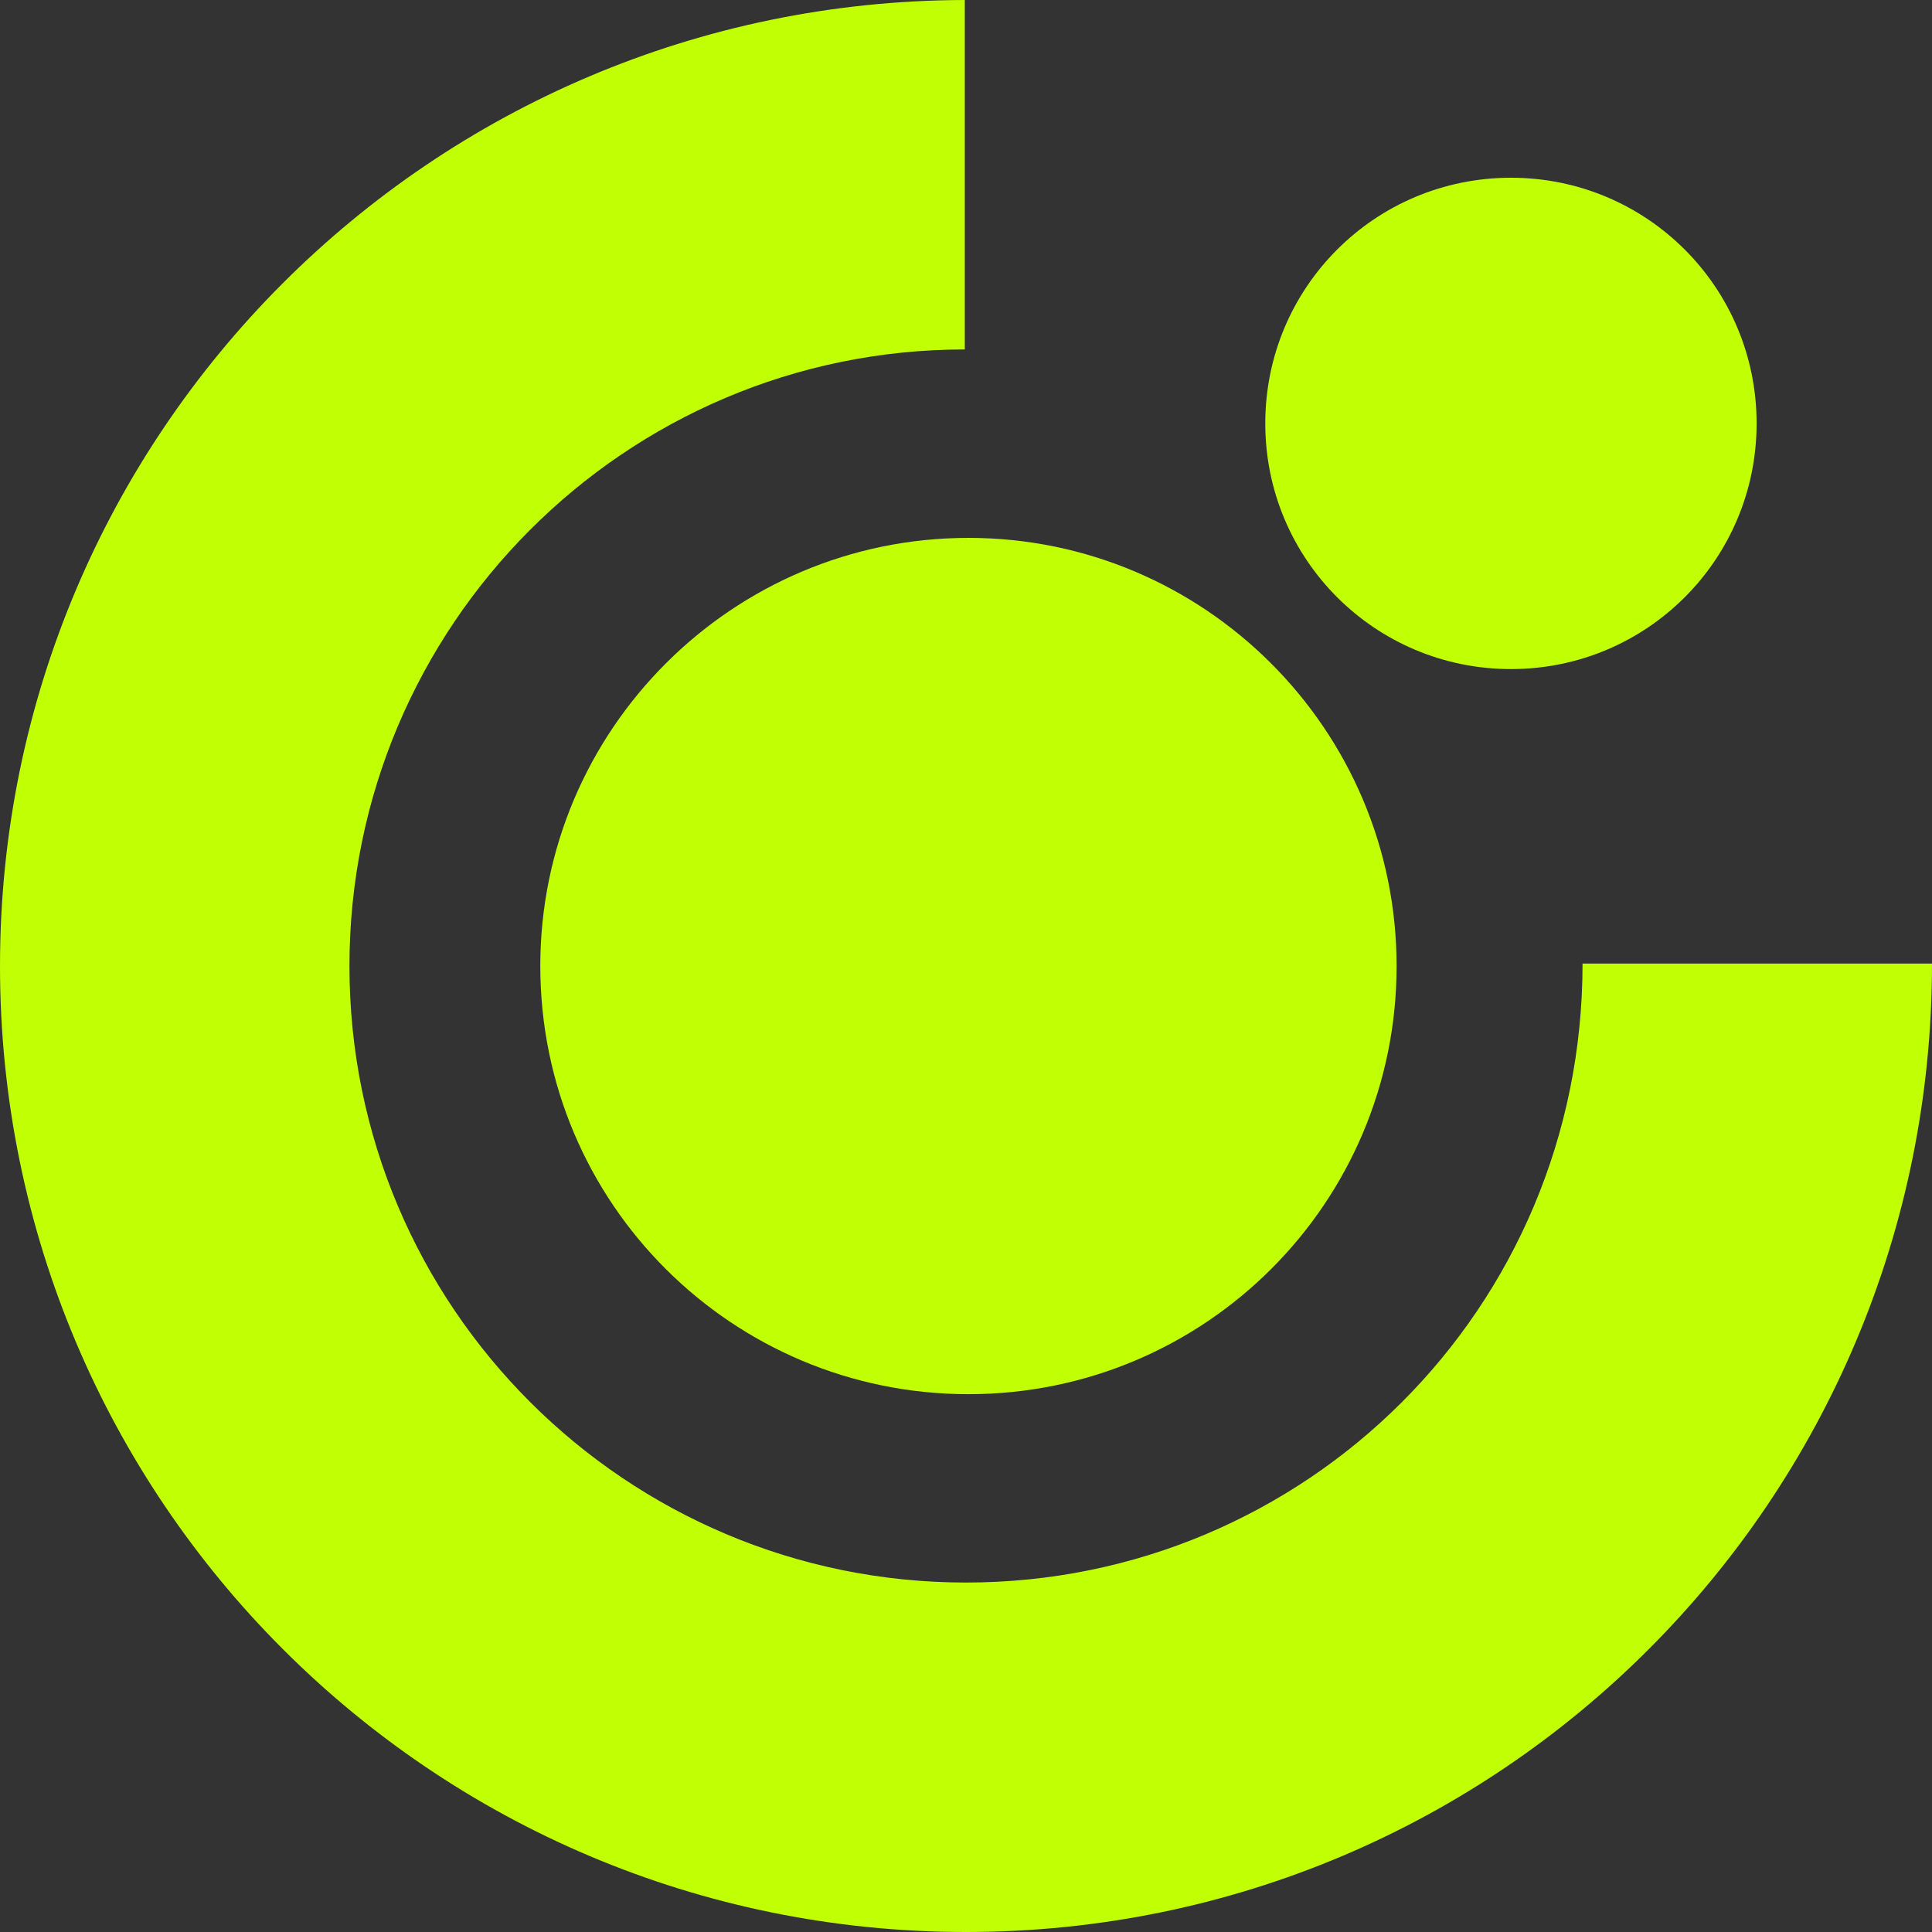 <svg width="32" height="32" viewBox="0 0 32 32" fill="none" xmlns="http://www.w3.org/2000/svg">
    <rect x="0" y="0" width="32" height="32" fill="#333333" stroke="none"/>
    <path fill-rule="evenodd" clip-rule="evenodd" d="M0 16C0 7.17 7.151 0.02 15.98 0V5.788C10.351 5.788 5.788 10.37 5.788 16C5.788 21.649 10.37 26.212 16 26.212C21.61 26.212 26.212 21.689 26.212 15.96H32C32 24.83 24.849 32 16 32C7.151 32 0 24.83 0 16Z" fill="#C1FF05"/>
    <path d="M8.949 16C8.949 12.089 12.13 8.909 16.041 8.909C19.952 8.909 23.132 12.089 23.132 16C23.132 19.931 19.952 23.092 16.041 23.092C12.13 23.092 8.949 19.931 8.949 16Z" fill="#C1FF05"/>
    <path d="M20.957 7.013C20.957 4.761 22.774 2.944 25.026 2.944C27.278 2.944 29.095 4.761 29.095 7.013C29.095 9.265 27.278 11.082 25.026 11.082C22.774 11.082 20.957 9.265 20.957 7.013Z" fill="#C1FF05"/>
</svg>
